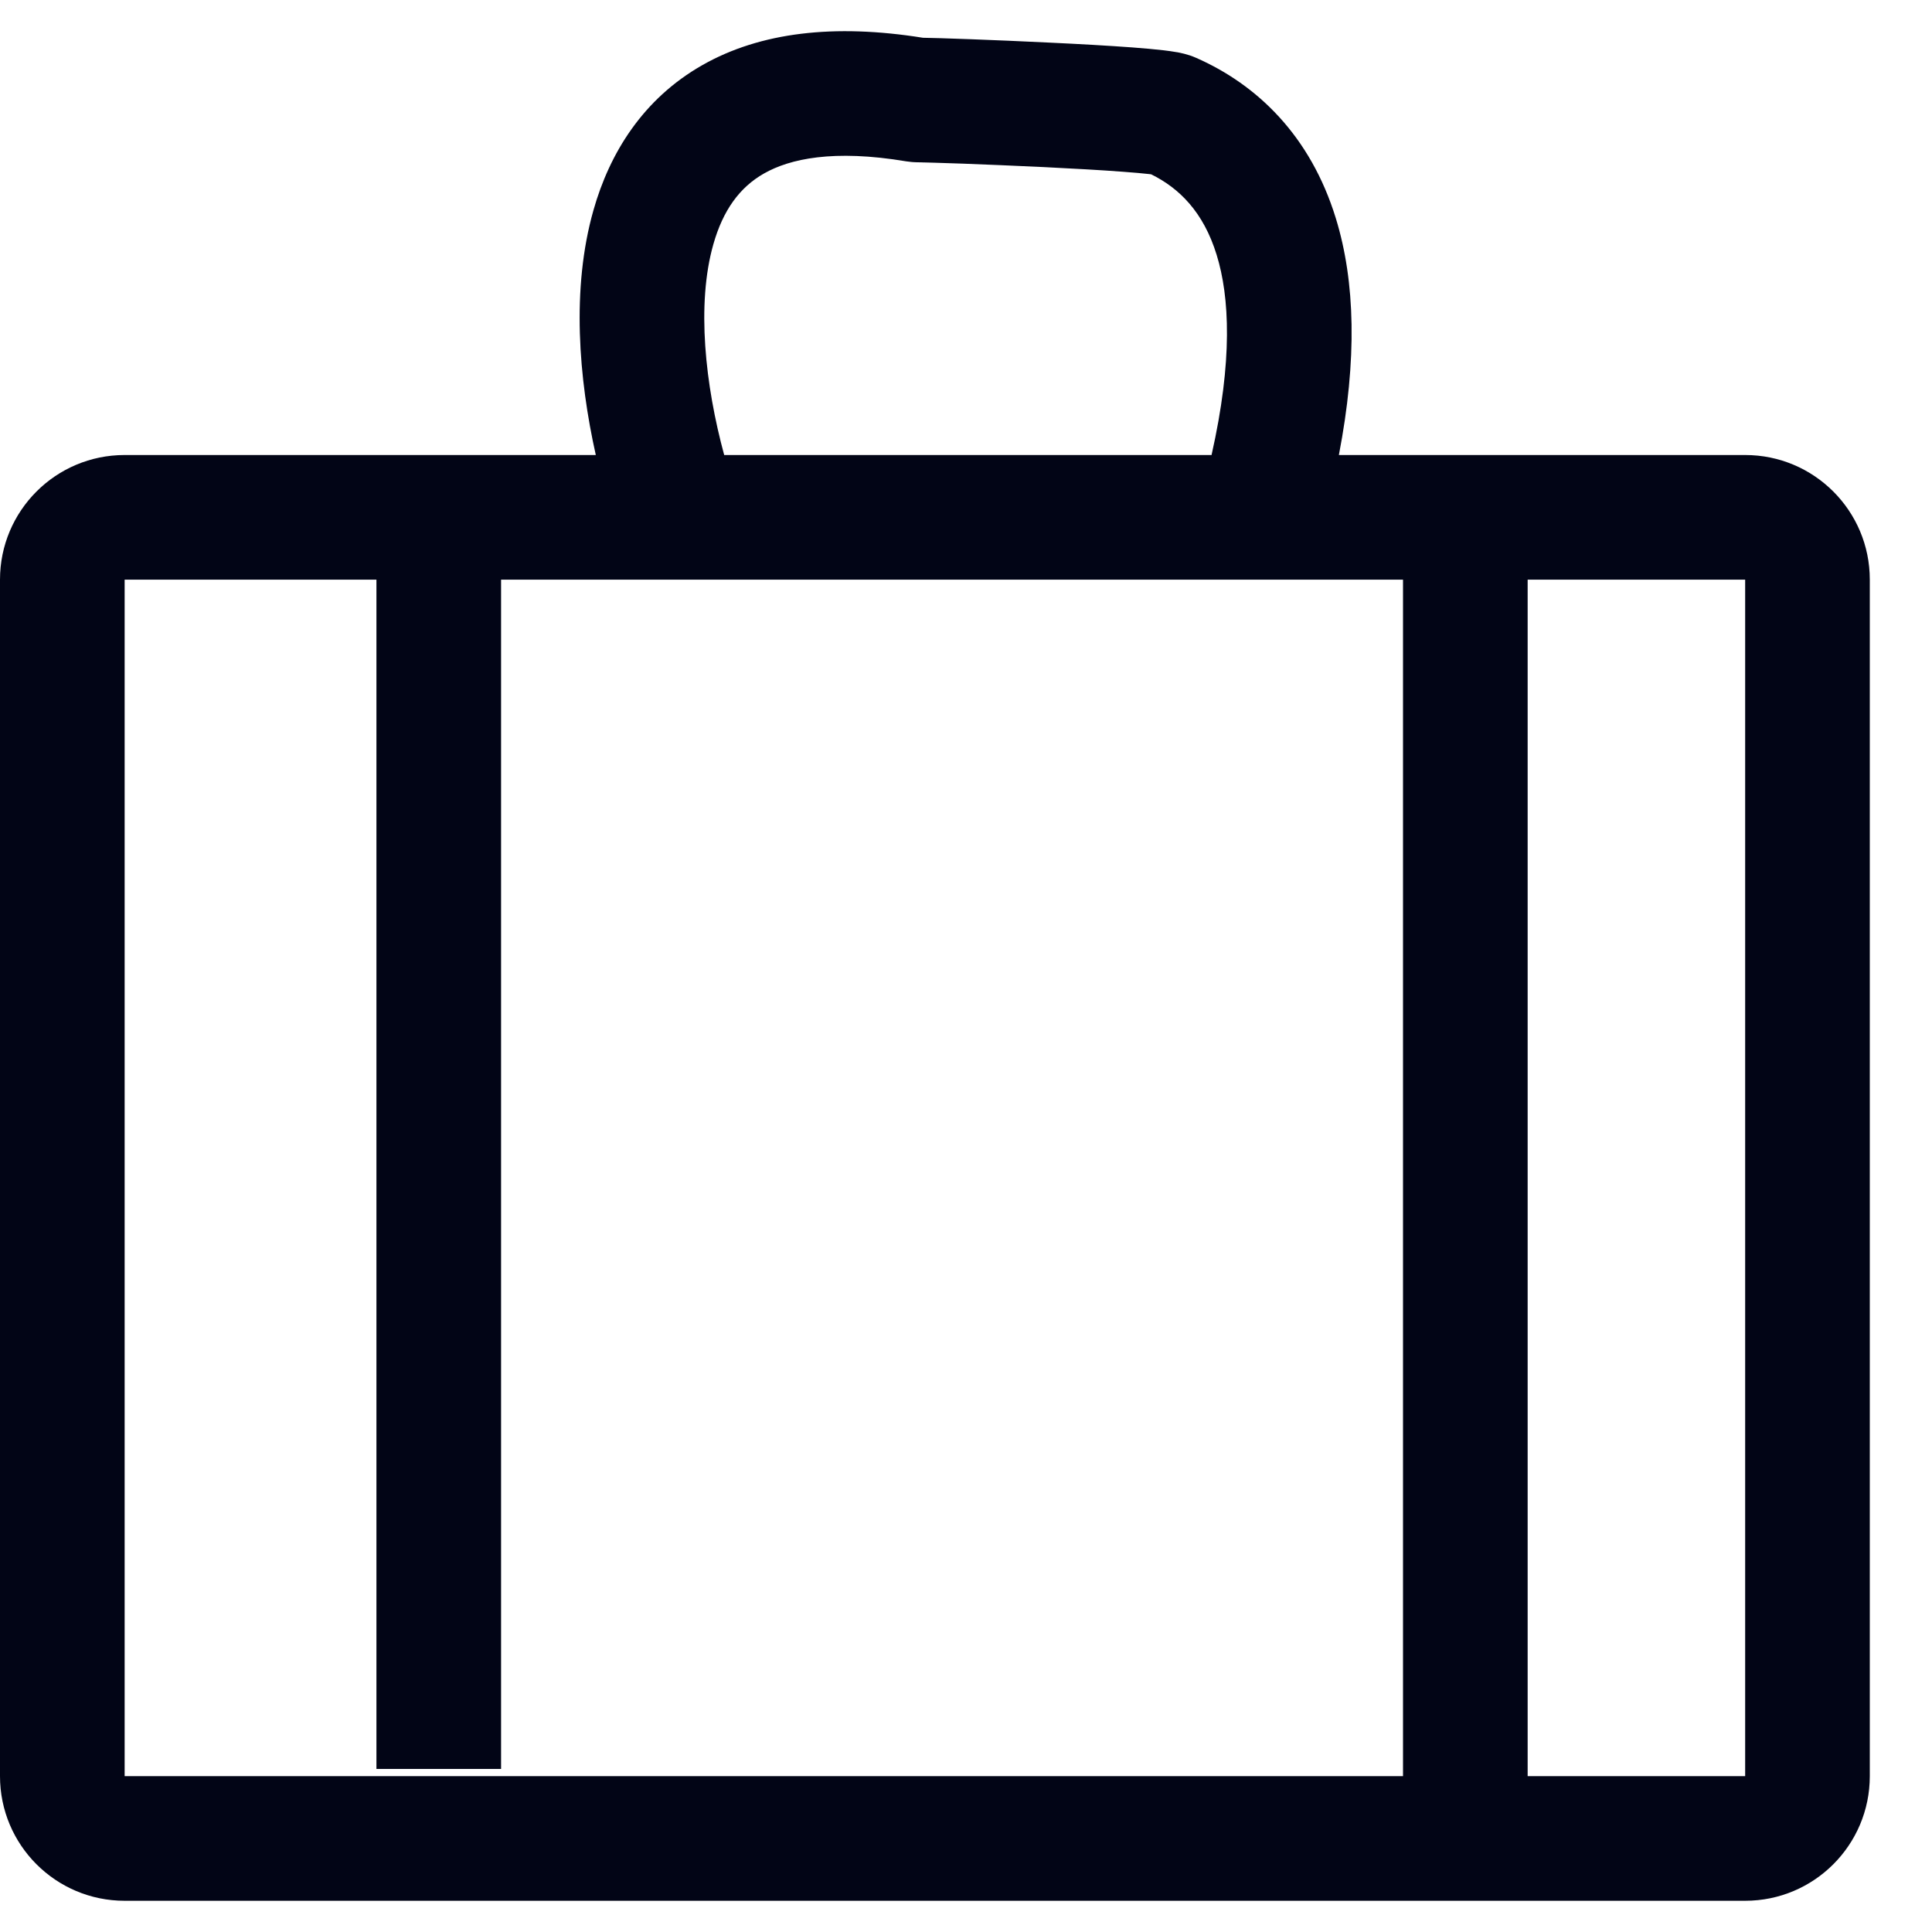 <svg width="31" height="31" viewBox="0 0 31 31" fill="none" xmlns="http://www.w3.org/2000/svg">
<path fill-rule="evenodd" clip-rule="evenodd" d="M11.62 7.301C11.316 6.183 11.172 4.883 11.446 3.92C11.6 3.377 11.866 3.006 12.26 2.783C12.67 2.55 13.368 2.392 14.542 2.589C14.606 2.599 14.663 2.602 14.666 2.602L14.666 2.602C14.684 2.603 14.701 2.604 14.713 2.604C14.736 2.605 14.765 2.605 14.787 2.605L14.791 2.606L14.805 2.606L14.85 2.607C14.888 2.608 14.937 2.609 14.997 2.611C15.116 2.614 15.273 2.62 15.455 2.626C15.82 2.64 16.285 2.659 16.747 2.681C17.212 2.704 17.668 2.729 18.02 2.756C18.198 2.769 18.339 2.782 18.438 2.793L18.471 2.797C18.918 3.017 19.31 3.399 19.522 4.09C19.73 4.763 19.782 5.787 19.44 7.301H11.62ZM9.56 7.301C9.286 6.077 9.165 4.629 9.522 3.374C9.781 2.458 10.315 1.587 11.273 1.043C12.2 0.517 13.386 0.378 14.809 0.606C15.027 0.608 15.95 0.64 16.844 0.684C17.314 0.706 17.791 0.733 18.17 0.761C18.358 0.775 18.531 0.791 18.671 0.807C18.74 0.815 18.812 0.825 18.879 0.837L18.883 0.837C18.924 0.845 19.057 0.868 19.19 0.927C20.172 1.358 21.027 2.179 21.434 3.502C21.746 4.515 21.779 5.769 21.483 7.301H28.002C29.107 7.301 30.002 8.196 30.002 9.301V28.499C30.002 29.604 29.107 30.499 28.002 30.499H2C0.895 30.499 0 29.604 0 28.499V9.301C0 8.196 0.895 7.301 2 7.301H9.56ZM18.529 2.806C18.547 2.809 18.544 2.809 18.527 2.805L18.529 2.806ZM2 9.301H6.04V28.384H8.04V9.301L22.512 9.301V28.499H2V9.301ZM24.512 28.499H28.002L28.002 9.301H24.512V28.499Z" fill="#020516"/>
</svg>
